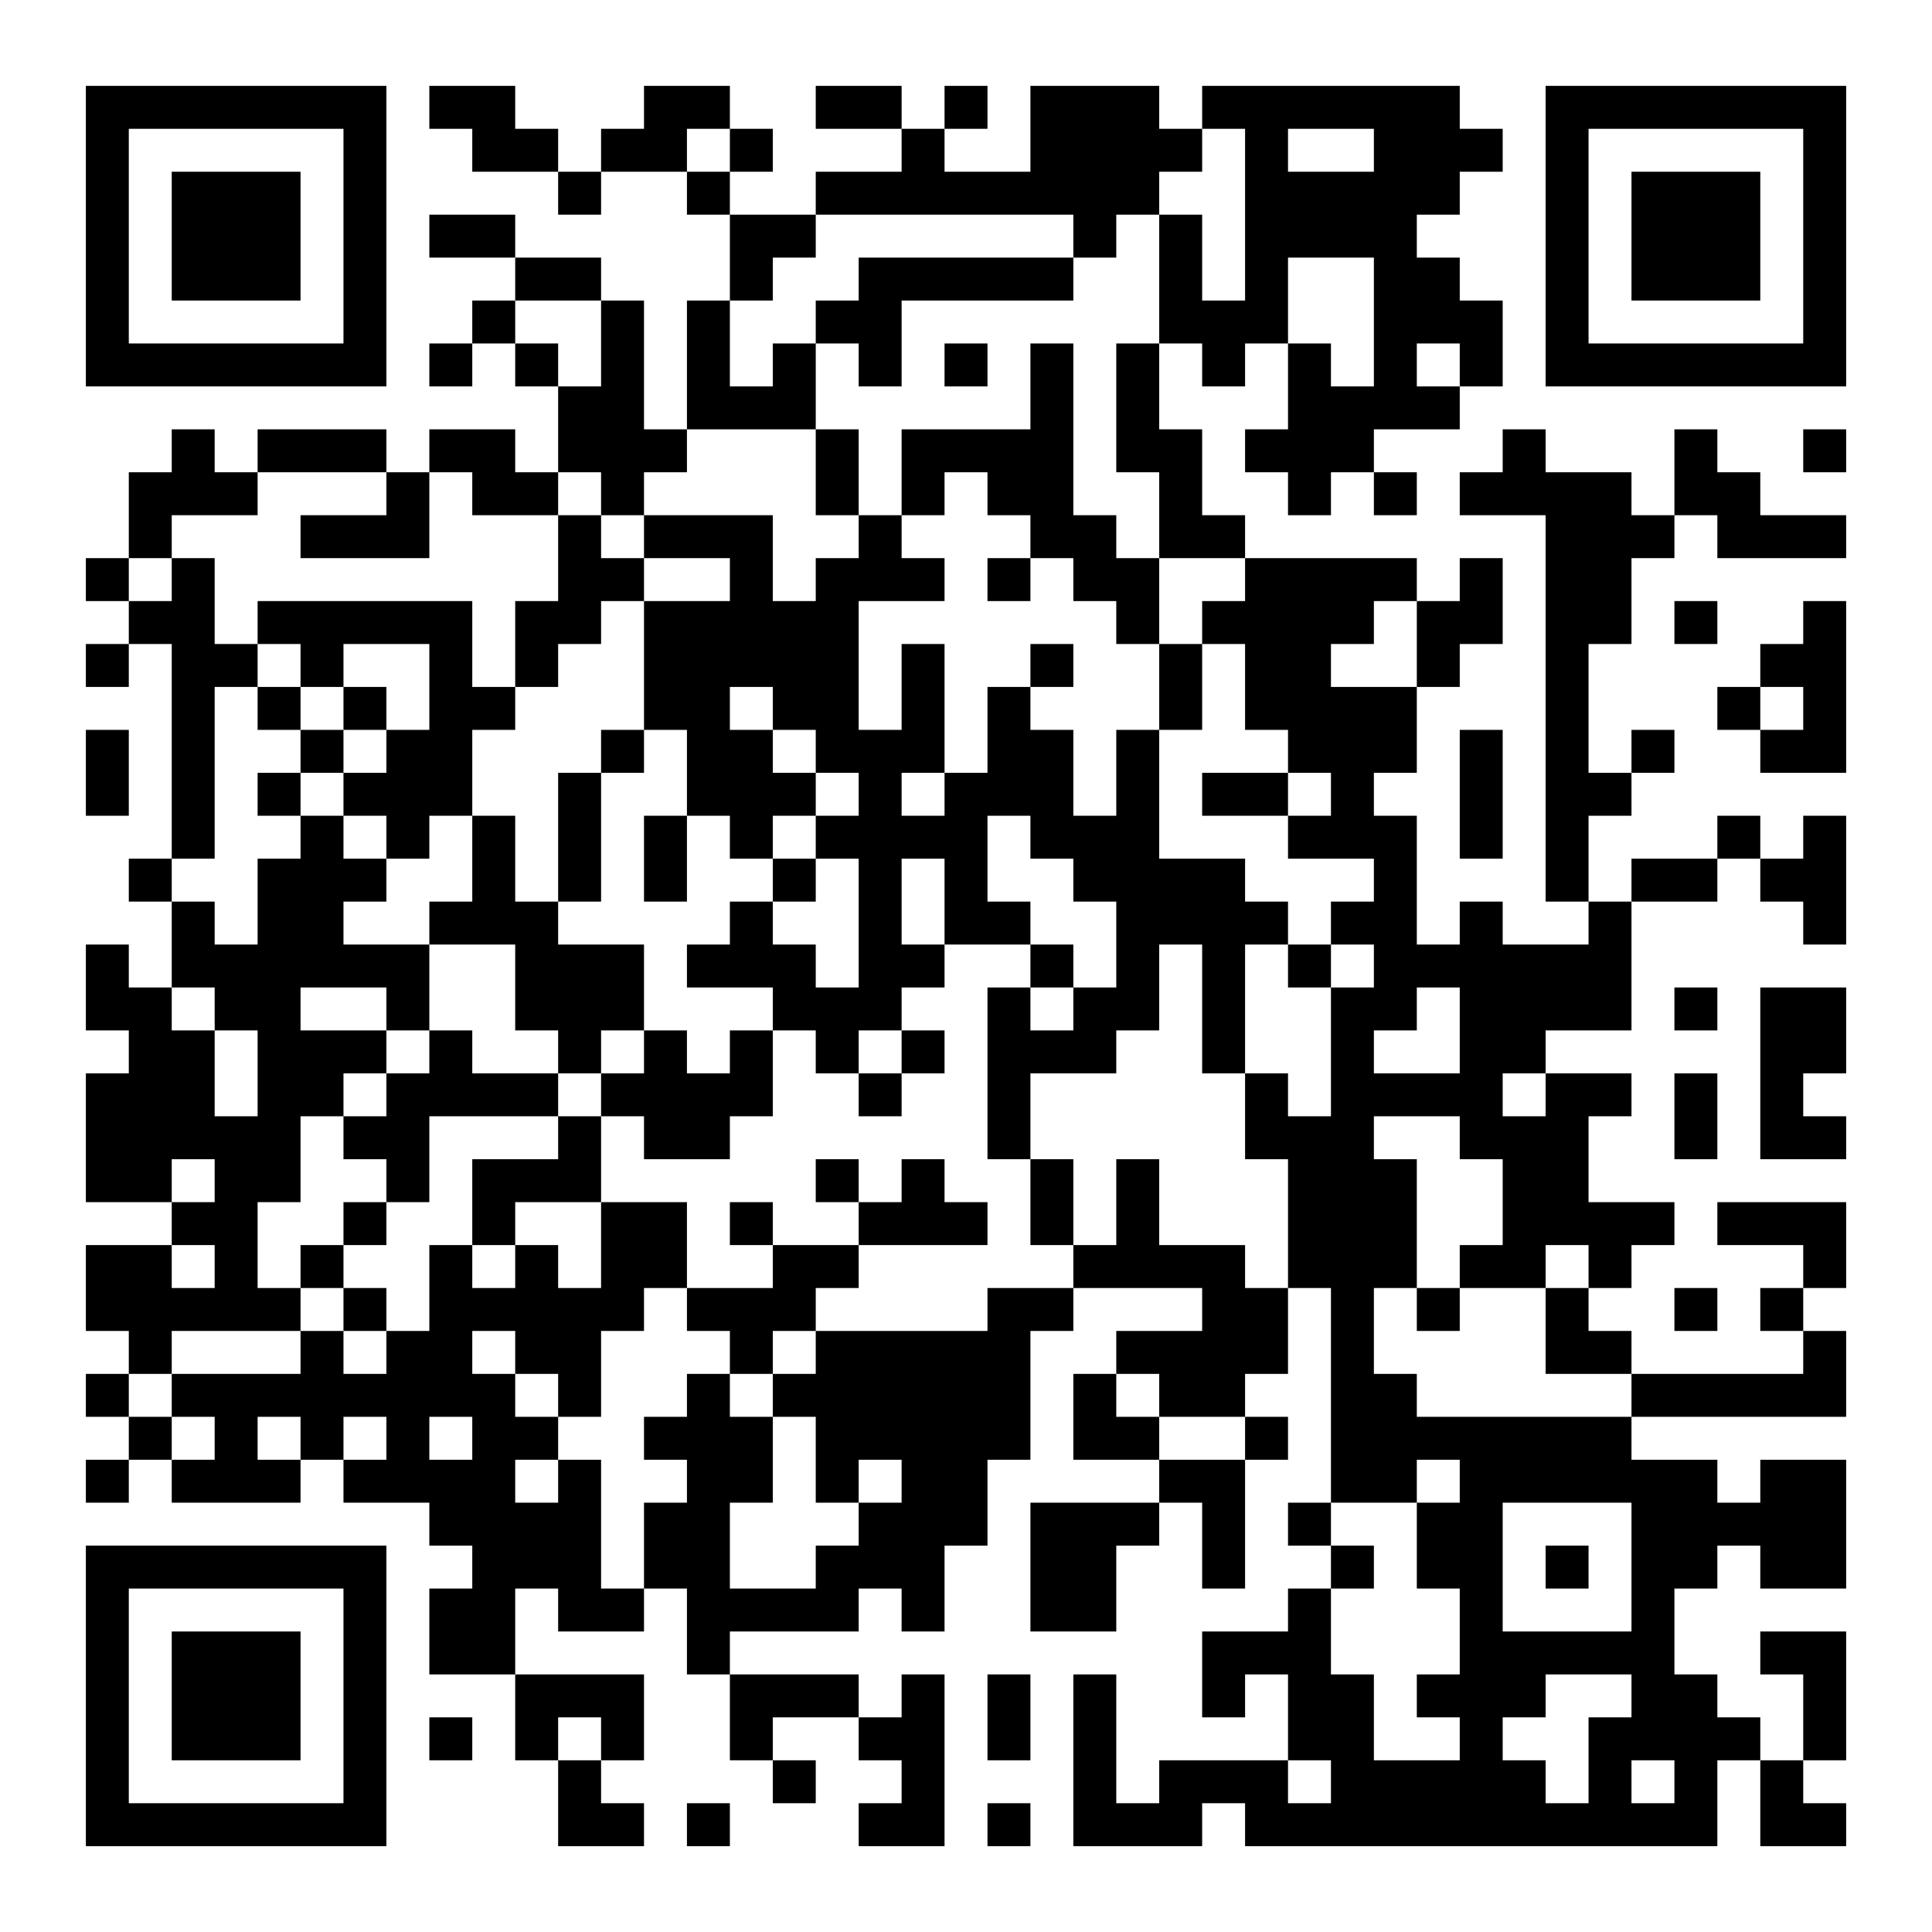<?xml version="1.0" encoding="UTF-8"?>
<svg xmlns="http://www.w3.org/2000/svg" version="1.1" width="400" height="400" viewBox="0 0 400 400"><rect x="0" y="0" width="400" height="400" fill="#ffffff"/><g transform="scale(8.889)"><g transform="translate(2,2)"><path fill-rule="evenodd" d="M8 0L8 1L9 1L9 2L11 2L11 3L12 3L12 2L14 2L14 3L15 3L15 5L14 5L14 8L13 8L13 5L12 5L12 4L10 4L10 3L8 3L8 4L10 4L10 5L9 5L9 6L8 6L8 7L9 7L9 6L10 6L10 7L11 7L11 9L10 9L10 8L8 8L8 9L7 9L7 8L4 8L4 9L3 9L3 8L2 8L2 9L1 9L1 11L0 11L0 12L1 12L1 13L0 13L0 14L1 14L1 13L2 13L2 18L1 18L1 19L2 19L2 21L1 21L1 20L0 20L0 22L1 22L1 23L0 23L0 26L2 26L2 27L0 27L0 29L1 29L1 30L0 30L0 31L1 31L1 32L0 32L0 33L1 33L1 32L2 32L2 33L5 33L5 32L6 32L6 33L8 33L8 34L9 34L9 35L8 35L8 37L10 37L10 39L11 39L11 41L13 41L13 40L12 40L12 39L13 39L13 37L10 37L10 35L11 35L11 36L13 36L13 35L14 35L14 37L15 37L15 39L16 39L16 40L17 40L17 39L16 39L16 38L18 38L18 39L19 39L19 40L18 40L18 41L20 41L20 37L19 37L19 38L18 38L18 37L15 37L15 36L18 36L18 35L19 35L19 36L20 36L20 34L21 34L21 32L22 32L22 29L23 29L23 28L26 28L26 29L24 29L24 30L23 30L23 32L25 32L25 33L22 33L22 36L24 36L24 34L25 34L25 33L26 33L26 35L27 35L27 32L28 32L28 31L27 31L27 30L28 30L28 28L29 28L29 33L28 33L28 34L29 34L29 35L28 35L28 36L26 36L26 38L27 38L27 37L28 37L28 39L25 39L25 40L24 40L24 37L23 37L23 41L26 41L26 40L27 40L27 41L38 41L38 39L39 39L39 41L41 41L41 40L40 40L40 39L41 39L41 36L39 36L39 37L40 37L40 39L39 39L39 38L38 38L38 37L37 37L37 35L38 35L38 34L39 34L39 35L41 35L41 32L39 32L39 33L38 33L38 32L36 32L36 31L41 31L41 29L40 29L40 28L41 28L41 26L38 26L38 27L40 27L40 28L39 28L39 29L40 29L40 30L36 30L36 29L35 29L35 28L36 28L36 27L37 27L37 26L35 26L35 24L36 24L36 23L34 23L34 22L36 22L36 19L38 19L38 18L39 18L39 19L40 19L40 20L41 20L41 17L40 17L40 18L39 18L39 17L38 17L38 18L36 18L36 19L35 19L35 17L36 17L36 16L37 16L37 15L36 15L36 16L35 16L35 13L36 13L36 11L37 11L37 10L38 10L38 11L41 11L41 10L39 10L39 9L38 9L38 8L37 8L37 10L36 10L36 9L34 9L34 8L33 8L33 9L32 9L32 10L34 10L34 19L35 19L35 20L33 20L33 19L32 19L32 20L31 20L31 17L30 17L30 16L31 16L31 14L32 14L32 13L33 13L33 11L32 11L32 12L31 12L31 11L27 11L27 10L26 10L26 8L25 8L25 6L26 6L26 7L27 7L27 6L28 6L28 8L27 8L27 9L28 9L28 10L29 10L29 9L30 9L30 10L31 10L31 9L30 9L30 8L32 8L32 7L33 7L33 5L32 5L32 4L31 4L31 3L32 3L32 2L33 2L33 1L32 1L32 0L26 0L26 1L25 1L25 0L22 0L22 2L20 2L20 1L21 1L21 0L20 0L20 1L19 1L19 0L17 0L17 1L19 1L19 2L17 2L17 3L15 3L15 2L16 2L16 1L15 1L15 0L13 0L13 1L12 1L12 2L11 2L11 1L10 1L10 0ZM14 1L14 2L15 2L15 1ZM26 1L26 2L25 2L25 3L24 3L24 4L23 4L23 3L17 3L17 4L16 4L16 5L15 5L15 7L16 7L16 6L17 6L17 8L14 8L14 9L13 9L13 10L12 10L12 9L11 9L11 10L9 10L9 9L8 9L8 11L5 11L5 10L7 10L7 9L4 9L4 10L2 10L2 11L1 11L1 12L2 12L2 11L3 11L3 13L4 13L4 14L3 14L3 18L2 18L2 19L3 19L3 20L4 20L4 18L5 18L5 17L6 17L6 18L7 18L7 19L6 19L6 20L8 20L8 22L7 22L7 21L5 21L5 22L7 22L7 23L6 23L6 24L5 24L5 26L4 26L4 28L5 28L5 29L2 29L2 30L1 30L1 31L2 31L2 32L3 32L3 31L2 31L2 30L5 30L5 29L6 29L6 30L7 30L7 29L8 29L8 27L9 27L9 28L10 28L10 27L11 27L11 28L12 28L12 26L14 26L14 28L13 28L13 29L12 29L12 31L11 31L11 30L10 30L10 29L9 29L9 30L10 30L10 31L11 31L11 32L10 32L10 33L11 33L11 32L12 32L12 35L13 35L13 33L14 33L14 32L13 32L13 31L14 31L14 30L15 30L15 31L16 31L16 33L15 33L15 35L17 35L17 34L18 34L18 33L19 33L19 32L18 32L18 33L17 33L17 31L16 31L16 30L17 30L17 29L21 29L21 28L23 28L23 27L24 27L24 25L25 25L25 27L27 27L27 28L28 28L28 25L27 25L27 23L28 23L28 24L29 24L29 21L30 21L30 20L29 20L29 19L30 19L30 18L28 18L28 17L29 17L29 16L28 16L28 15L27 15L27 13L26 13L26 12L27 12L27 11L25 11L25 9L24 9L24 6L25 6L25 3L26 3L26 5L27 5L27 1ZM28 1L28 2L30 2L30 1ZM18 4L18 5L17 5L17 6L18 6L18 7L19 7L19 5L23 5L23 4ZM28 4L28 6L29 6L29 7L30 7L30 4ZM10 5L10 6L11 6L11 7L12 7L12 5ZM20 6L20 7L21 7L21 6ZM22 6L22 8L19 8L19 10L18 10L18 8L17 8L17 10L18 10L18 11L17 11L17 12L16 12L16 10L13 10L13 11L12 11L12 10L11 10L11 12L10 12L10 14L9 14L9 12L4 12L4 13L5 13L5 14L4 14L4 15L5 15L5 16L4 16L4 17L5 17L5 16L6 16L6 17L7 17L7 18L8 18L8 17L9 17L9 19L8 19L8 20L10 20L10 22L11 22L11 23L9 23L9 22L8 22L8 23L7 23L7 24L6 24L6 25L7 25L7 26L6 26L6 27L5 27L5 28L6 28L6 29L7 29L7 28L6 28L6 27L7 27L7 26L8 26L8 24L11 24L11 25L9 25L9 27L10 27L10 26L12 26L12 24L13 24L13 25L15 25L15 24L16 24L16 22L17 22L17 23L18 23L18 24L19 24L19 23L20 23L20 22L19 22L19 21L20 21L20 20L22 20L22 21L21 21L21 25L22 25L22 27L23 27L23 25L22 25L22 23L24 23L24 22L25 22L25 20L26 20L26 23L27 23L27 20L28 20L28 21L29 21L29 20L28 20L28 19L27 19L27 18L25 18L25 15L26 15L26 13L25 13L25 11L24 11L24 10L23 10L23 6ZM31 6L31 7L32 7L32 6ZM40 8L40 9L41 9L41 8ZM20 9L20 10L19 10L19 11L20 11L20 12L18 12L18 15L19 15L19 13L20 13L20 16L19 16L19 17L20 17L20 16L21 16L21 14L22 14L22 15L23 15L23 17L24 17L24 15L25 15L25 13L24 13L24 12L23 12L23 11L22 11L22 10L21 10L21 9ZM13 11L13 12L12 12L12 13L11 13L11 14L10 14L10 15L9 15L9 17L10 17L10 19L11 19L11 20L13 20L13 22L12 22L12 23L11 23L11 24L12 24L12 23L13 23L13 22L14 22L14 23L15 23L15 22L16 22L16 21L14 21L14 20L15 20L15 19L16 19L16 20L17 20L17 21L18 21L18 18L17 18L17 17L18 17L18 16L17 16L17 15L16 15L16 14L15 14L15 15L16 15L16 16L17 16L17 17L16 17L16 18L15 18L15 17L14 17L14 15L13 15L13 12L15 12L15 11ZM21 11L21 12L22 12L22 11ZM30 12L30 13L29 13L29 14L31 14L31 12ZM37 12L37 13L38 13L38 12ZM40 12L40 13L39 13L39 14L38 14L38 15L39 15L39 16L41 16L41 12ZM6 13L6 14L5 14L5 15L6 15L6 16L7 16L7 15L8 15L8 13ZM22 13L22 14L23 14L23 13ZM6 14L6 15L7 15L7 14ZM39 14L39 15L40 15L40 14ZM0 15L0 17L1 17L1 15ZM12 15L12 16L11 16L11 19L12 19L12 16L13 16L13 15ZM32 15L32 18L33 18L33 15ZM26 16L26 17L28 17L28 16ZM13 17L13 19L14 19L14 17ZM21 17L21 19L22 19L22 20L23 20L23 21L22 21L22 22L23 22L23 21L24 21L24 19L23 19L23 18L22 18L22 17ZM16 18L16 19L17 19L17 18ZM19 18L19 20L20 20L20 18ZM2 21L2 22L3 22L3 24L4 24L4 22L3 22L3 21ZM31 21L31 22L30 22L30 23L32 23L32 21ZM37 21L37 22L38 22L38 21ZM39 21L39 25L41 25L41 24L40 24L40 23L41 23L41 21ZM18 22L18 23L19 23L19 22ZM33 23L33 24L34 24L34 23ZM37 23L37 25L38 25L38 23ZM30 24L30 25L31 25L31 28L30 28L30 30L31 30L31 31L36 31L36 30L34 30L34 28L35 28L35 27L34 27L34 28L32 28L32 27L33 27L33 25L32 25L32 24ZM2 25L2 26L3 26L3 25ZM17 25L17 26L18 26L18 27L16 27L16 26L15 26L15 27L16 27L16 28L14 28L14 29L15 29L15 30L16 30L16 29L17 29L17 28L18 28L18 27L21 27L21 26L20 26L20 25L19 25L19 26L18 26L18 25ZM2 27L2 28L3 28L3 27ZM31 28L31 29L32 29L32 28ZM37 28L37 29L38 29L38 28ZM24 30L24 31L25 31L25 32L27 32L27 31L25 31L25 30ZM4 31L4 32L5 32L5 31ZM6 31L6 32L7 32L7 31ZM8 31L8 32L9 32L9 31ZM31 32L31 33L29 33L29 34L30 34L30 35L29 35L29 37L30 37L30 39L32 39L32 38L31 38L31 37L32 37L32 35L31 35L31 33L32 33L32 32ZM33 33L33 36L36 36L36 33ZM34 34L34 35L35 35L35 34ZM21 37L21 39L22 39L22 37ZM34 37L34 38L33 38L33 39L34 39L34 40L35 40L35 38L36 38L36 37ZM8 38L8 39L9 39L9 38ZM11 38L11 39L12 39L12 38ZM28 39L28 40L29 40L29 39ZM36 39L36 40L37 40L37 39ZM14 40L14 41L15 41L15 40ZM21 40L21 41L22 41L22 40ZM0 0L0 7L7 7L7 0ZM1 1L1 6L6 6L6 1ZM2 2L2 5L5 5L5 2ZM34 0L34 7L41 7L41 0ZM35 1L35 6L40 6L40 1ZM36 2L36 5L39 5L39 2ZM0 34L0 41L7 41L7 34ZM1 35L1 40L6 40L6 35ZM2 36L2 39L5 39L5 36Z" fill="#000000"/></g></g></svg>
